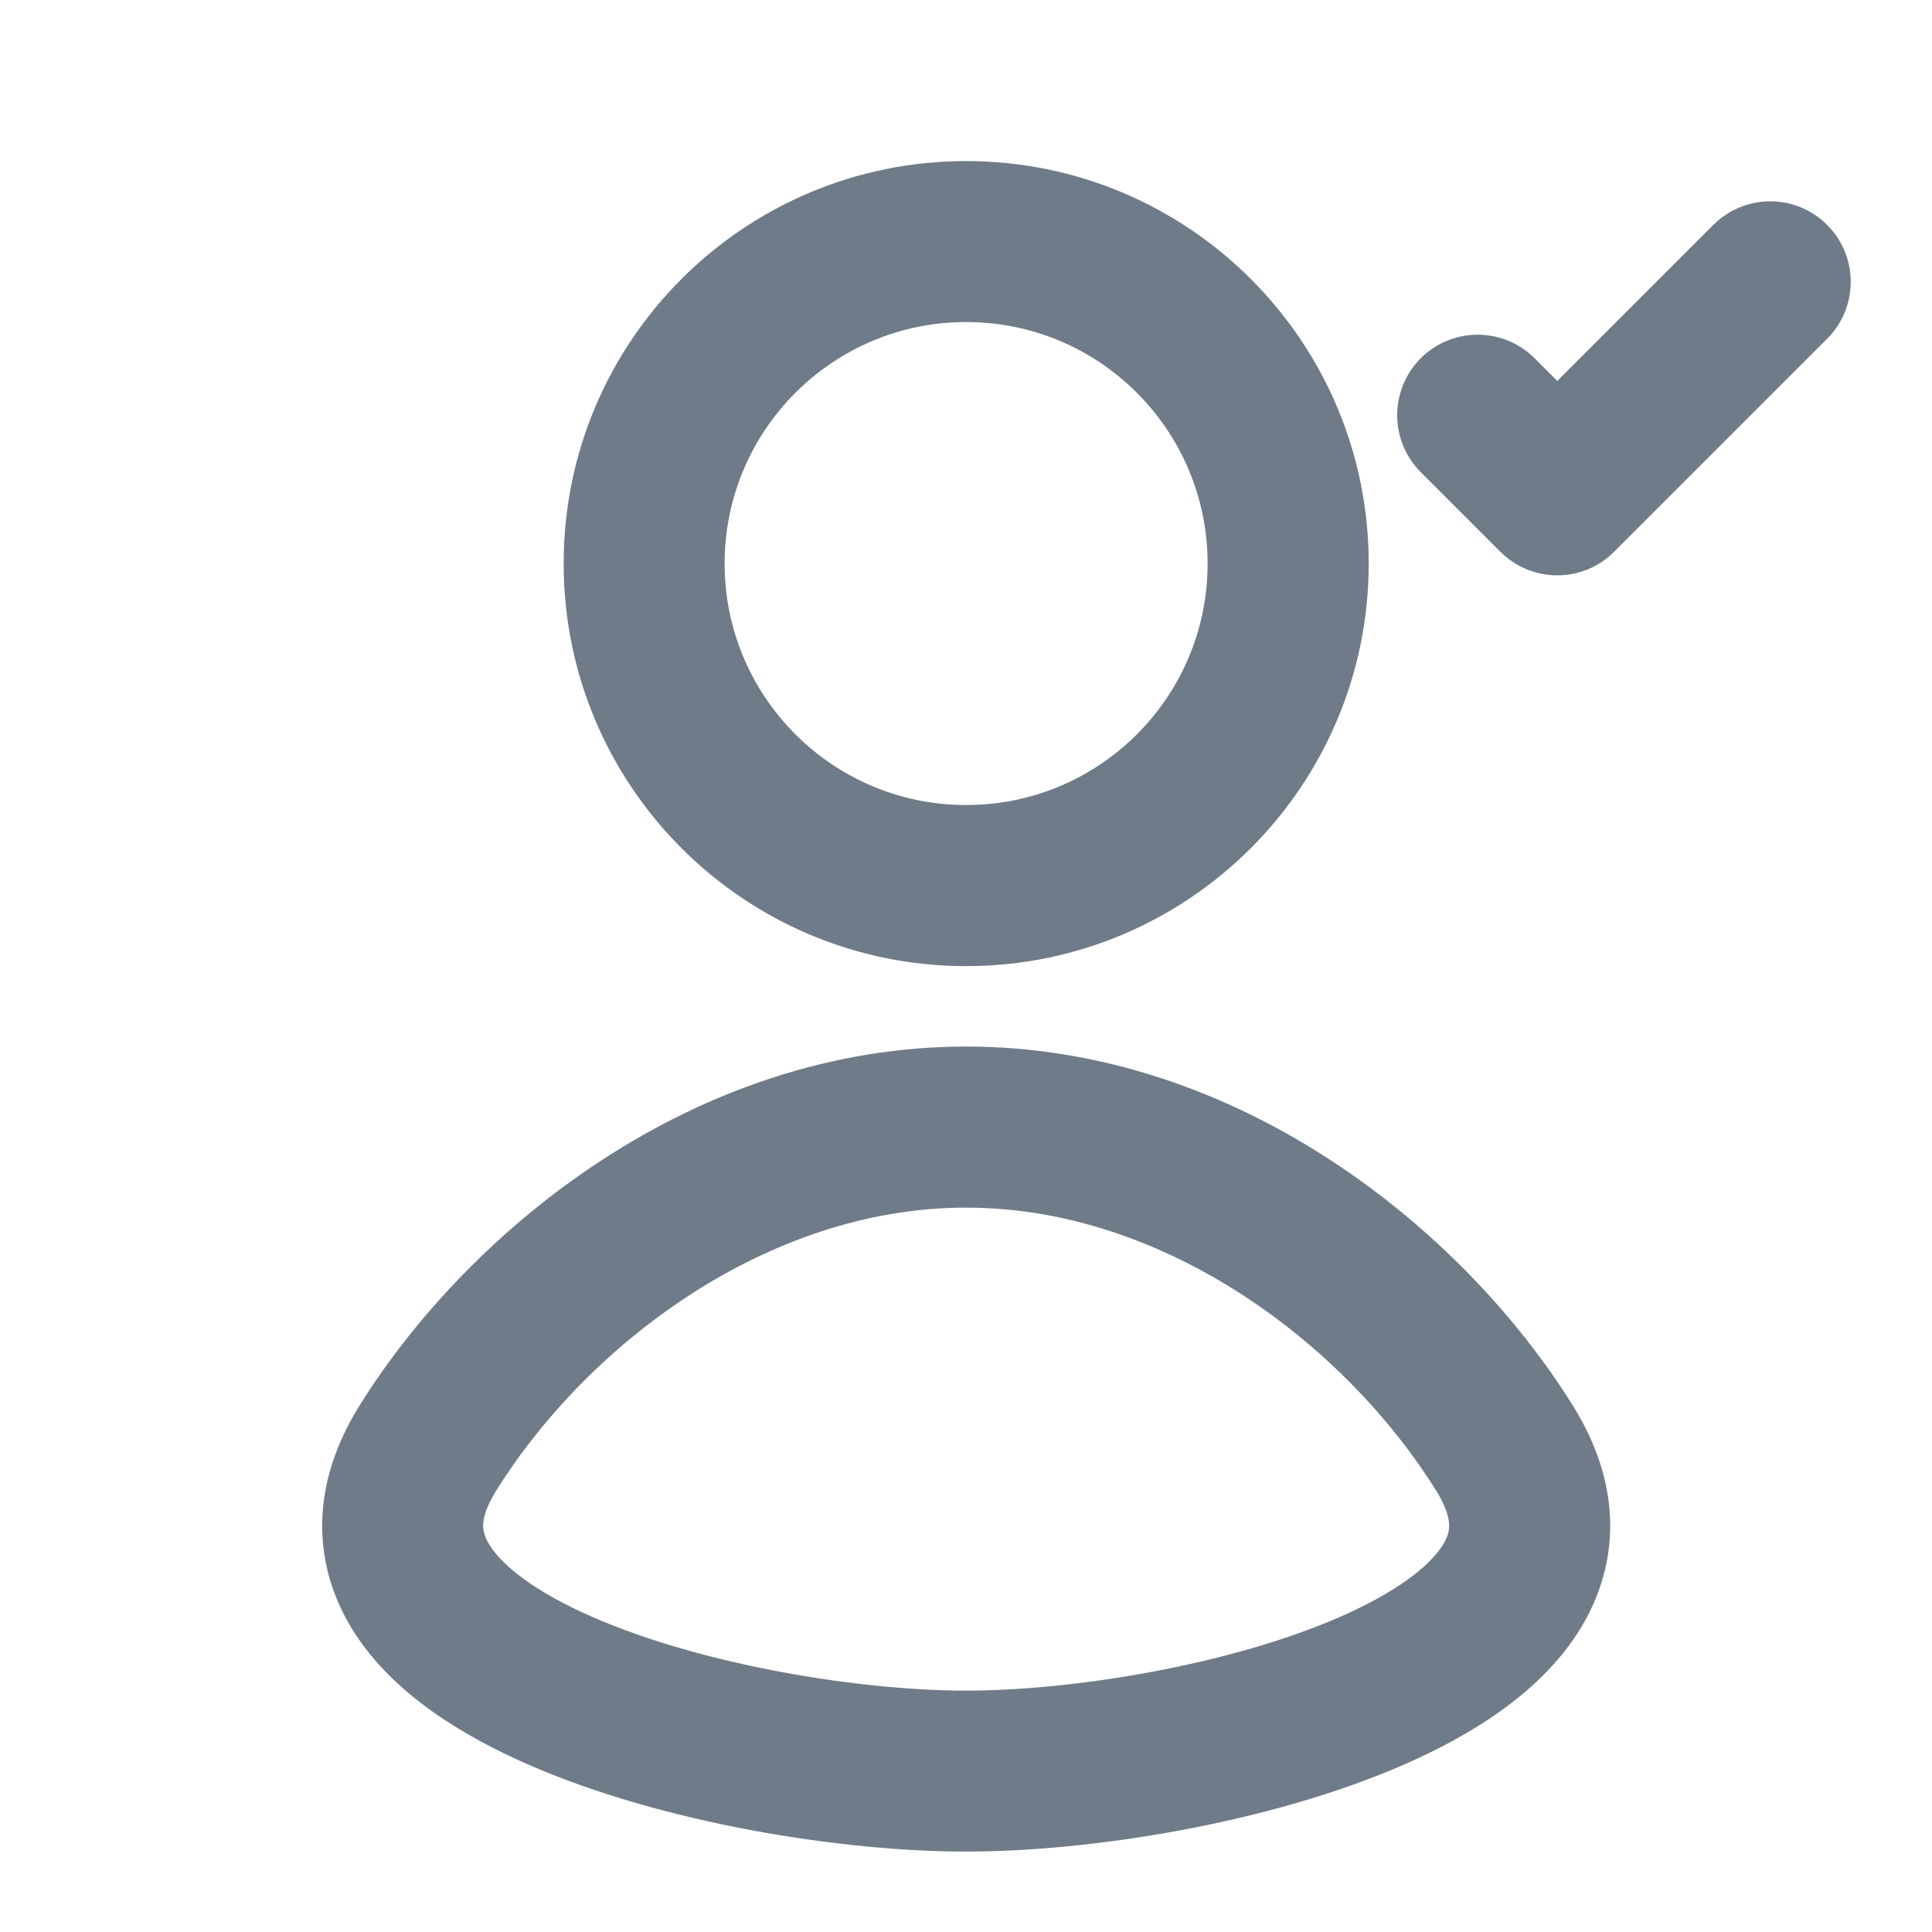 <svg width="16" height="16" viewBox="0 0 16 16" fill="none" xmlns="http://www.w3.org/2000/svg">
<path fill-rule="evenodd" clip-rule="evenodd" d="M4.668 4.667C4.668 2.826 6.16 1.334 8.001 1.334C9.842 1.334 11.335 2.826 11.335 4.667C11.335 6.508 9.842 8.001 8.001 8.001C6.16 8.001 4.668 6.508 4.668 4.667ZM8.001 2.667C6.897 2.667 6.001 3.563 6.001 4.667C6.001 5.772 6.897 6.667 8.001 6.667C9.106 6.667 10.001 5.772 10.001 4.667C10.001 3.563 9.106 2.667 8.001 2.667Z" fill="#6F7B89"/>
<path fill-rule="evenodd" clip-rule="evenodd" d="M4.372 14.612C5.488 15.101 6.974 15.334 8.001 15.334C9.028 15.334 10.515 15.101 11.631 14.612C12.179 14.372 12.736 14.029 13.06 13.532C13.23 13.271 13.338 12.963 13.335 12.62C13.331 12.279 13.219 11.953 13.031 11.649C12.118 10.178 10.25 8.667 8.001 8.667C5.753 8.667 3.885 10.178 2.972 11.649C2.784 11.953 2.672 12.279 2.668 12.62C2.665 12.963 2.772 13.271 2.942 13.532C3.266 14.029 3.824 14.372 4.372 14.612ZM4.001 12.633C4.002 12.585 4.017 12.494 4.105 12.352C4.853 11.146 6.345 10.001 8.001 10.001C9.658 10.001 11.15 11.146 11.898 12.352C11.986 12.494 12.001 12.585 12.001 12.633C12.002 12.679 11.99 12.732 11.943 12.804C11.832 12.974 11.563 13.187 11.096 13.391C10.183 13.79 8.886 14.001 8.001 14.001C7.117 14.001 5.82 13.79 4.906 13.391C4.439 13.187 4.17 12.974 4.06 12.804C4.013 12.732 4.001 12.679 4.001 12.633Z" fill="#6F7B89"/>
<path d="M15.132 2.805C15.392 2.545 15.392 2.123 15.132 1.863C14.872 1.602 14.45 1.602 14.189 1.863L12.897 3.155L12.709 2.967C12.448 2.707 12.026 2.707 11.766 2.967C11.506 3.227 11.506 3.65 11.766 3.91L12.425 4.569C12.686 4.83 13.108 4.83 13.368 4.569L15.132 2.805Z" fill="#6F7B89"/>
</svg>
